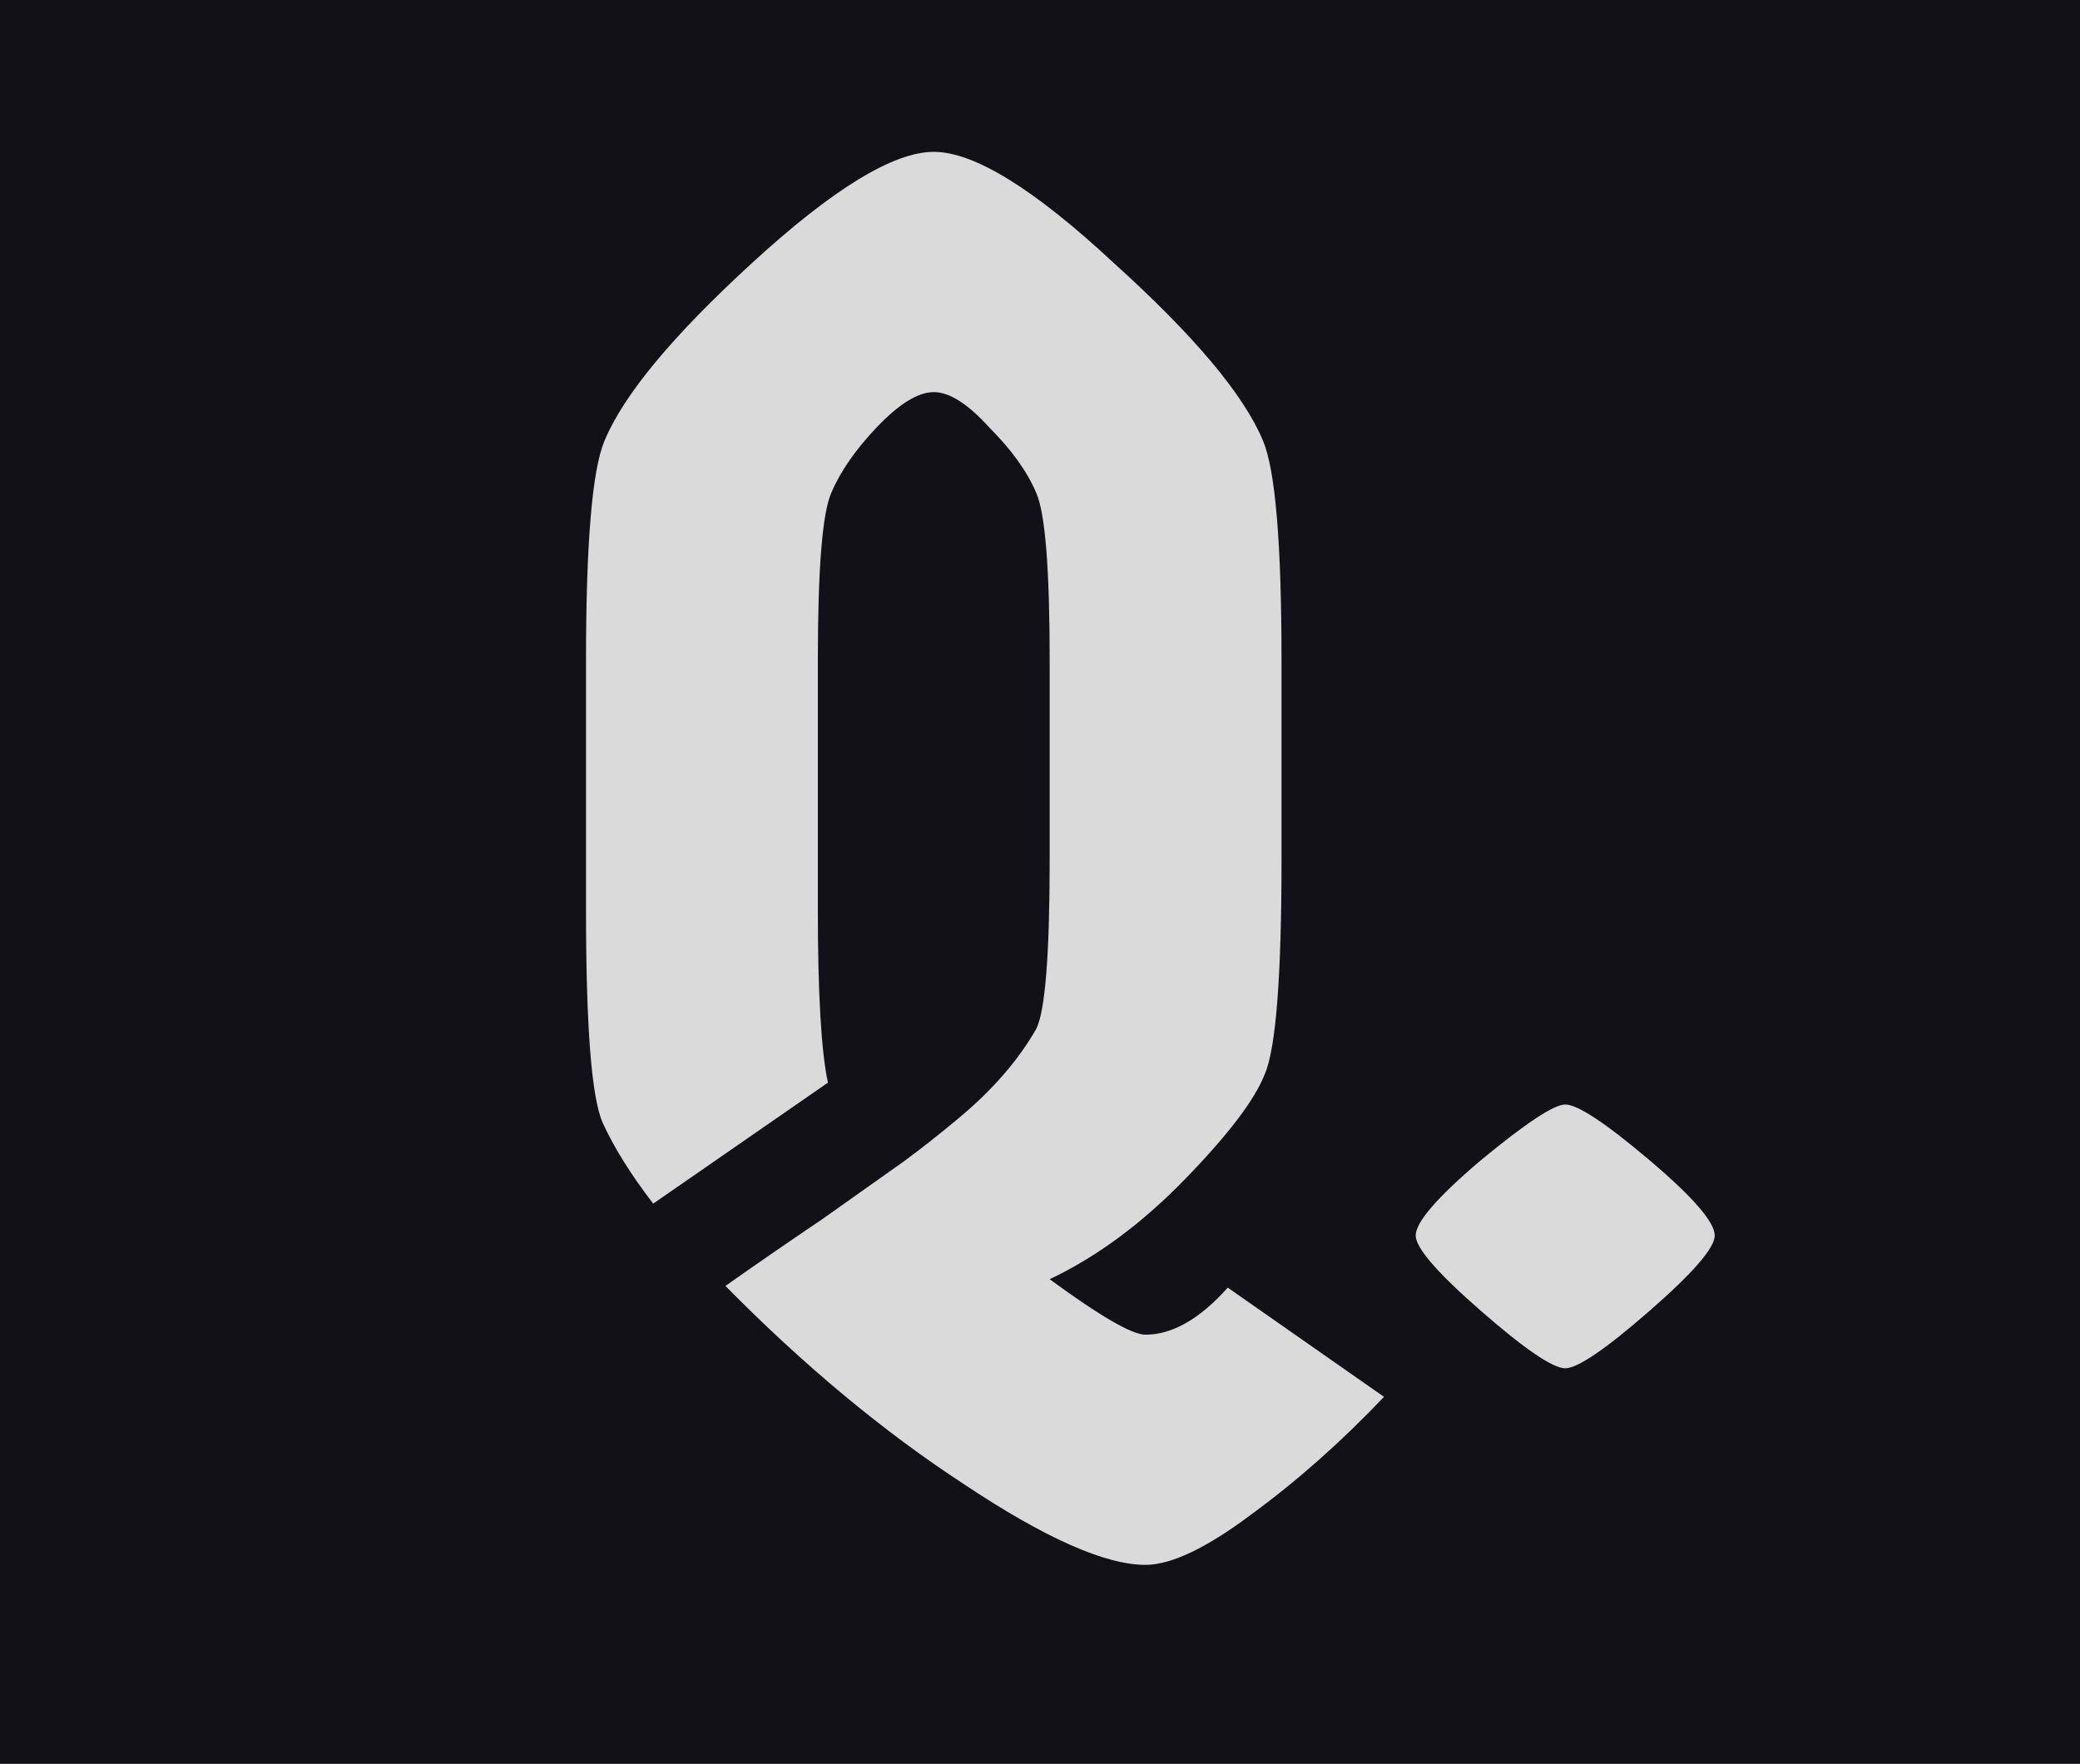 <svg xmlns="http://www.w3.org/2000/svg" fill="none" viewBox="0 0 520 441">
  <path fill="#111117" d="M0 0h520v440.922H0z" />
  <path
    fill="#DADADA"
    d="M146.5 227.38v-62.16c0-29.4 1.54-47.74 4.62-55.02 4.76-11.48 17.08-26.32 36.96-44.52 20.16-18.48 35.28-27.72 45.36-27.72 10.08 0 25.06 9.24 44.94 27.72 20.16 18.2 32.62 33.04 37.38 44.52 3.08 7.28 4.62 25.62 4.62 55.02v49.56c0 29.4-1.4 47.32-4.2 53.76-2.52 6.44-9.24 15.26-20.16 26.46-10.64 10.92-21.84 19.18-33.6 24.78 12.6 9.24 20.58 13.86 23.94 13.86 6.72 0 13.58-3.92 20.58-11.76l39.06 27.3c-10.64 11.2-21.7 21-33.18 29.4-11.2 8.4-20.02 12.6-26.46 12.6-10.08 0-25.2-6.72-45.36-20.16-20.16-13.16-40.04-29.68-59.64-49.56 6.72-4.76 14.84-10.36 24.36-16.8 9.52-6.72 16.24-11.48 20.16-14.28 4.2-3.08 8.82-6.72 13.86-10.92 8.4-7 14.84-14.42 19.32-22.26 2.24-4.48 3.36-18.62 3.36-42.42v-49.56c0-22.96-1.12-36.96-3.36-42-2.24-5.32-6.16-10.78-11.76-16.38-5.32-5.88-9.94-8.82-13.86-8.82s-8.68 2.94-14.28 8.82c-5.32 5.6-9.1 11.06-11.34 16.38-2.24 5.04-3.36 19.04-3.36 42v62.16c0 21 .84 35.42 2.52 43.26l-43.68 30.24c-5.6-7.28-9.8-14-12.6-20.16-2.8-6.16-4.2-23.94-4.2-53.34Zm244.804 48.72c3.08 0 10.08 4.62 21 13.86 10.92 9.24 16.38 15.54 16.38 18.9 0 3.08-5.46 9.38-16.38 18.9-10.92 9.52-17.92 14.28-21 14.28-3.08 0-10.08-4.76-21-14.28s-16.38-15.82-16.38-18.9c0-3.36 5.46-9.66 16.38-18.9 11.2-9.24 18.2-13.86 21-13.86Z"
  />
</svg>
